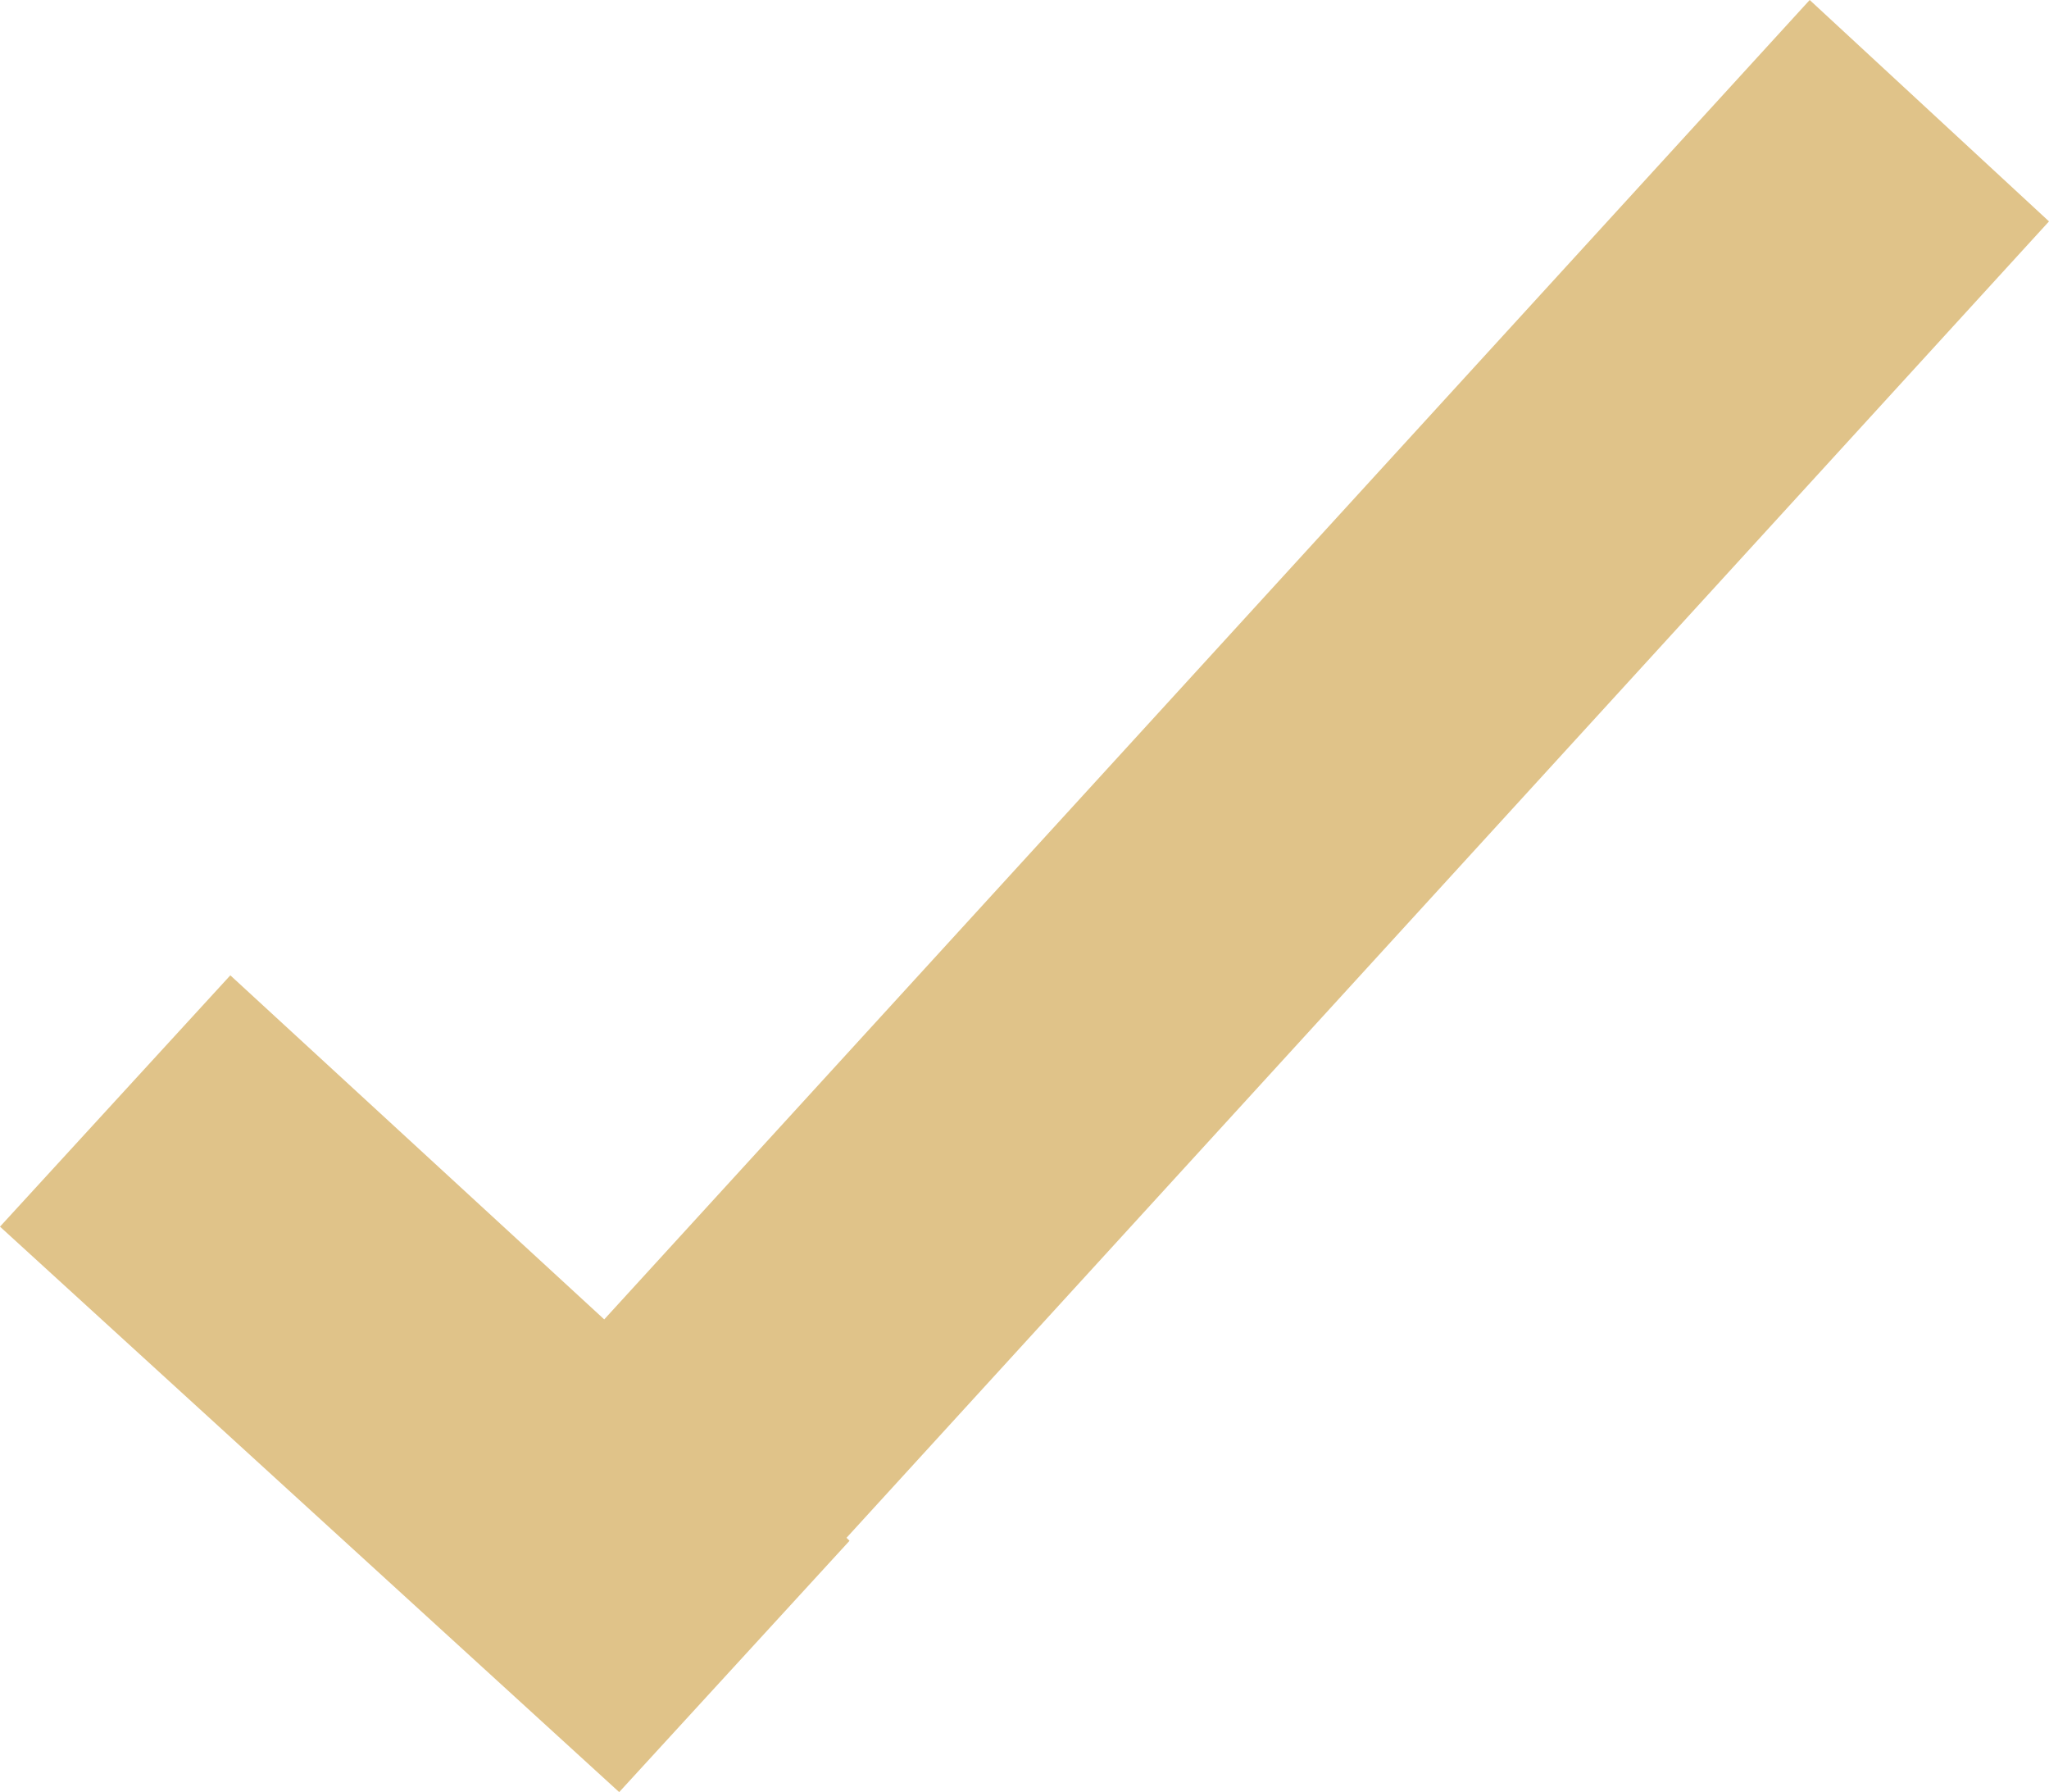 <?xml version="1.0" encoding="UTF-8" standalone="no"?><svg xmlns="http://www.w3.org/2000/svg" xmlns:xlink="http://www.w3.org/1999/xlink" clip-rule="evenodd" fill="#e0c389" fill-rule="evenodd" height="599" image-rendering="optimizeQuality" preserveAspectRatio="xMidYMid meet" shape-rendering="geometricPrecision" text-rendering="geometricPrecision" version="1" viewBox="0.0 0.0 685.0 599.0" width="685" zoomAndPan="magnify"><g id="change1_1"><path d="M0 410L77 326 202 441 605 0 685 74 283 514 284 515 207 599z"/></g></svg>